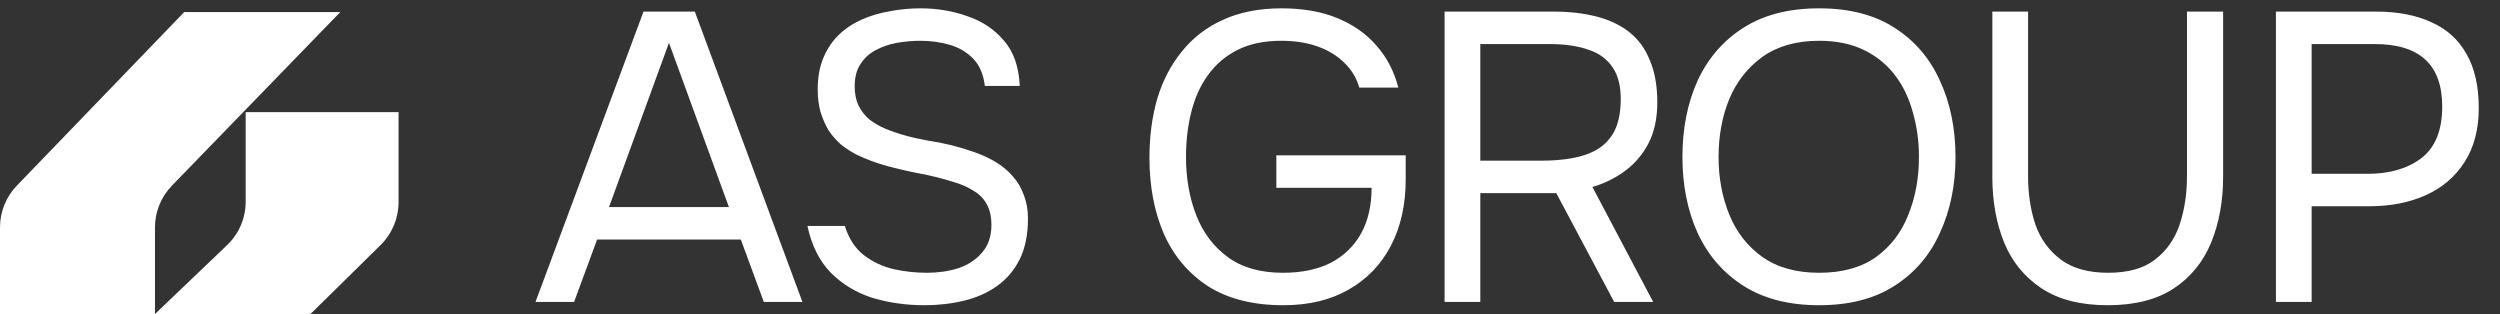 <?xml version="1.0" encoding="UTF-8"?> <svg xmlns="http://www.w3.org/2000/svg" width="207" height="26" viewBox="0 0 207 26" fill="none"><rect x="0" y="0" width="207" height="26" fill="#333333" stroke="none"/><path d="M44.34 25L53.282 0.962H57.532L66.44 25H63.244L61.34 19.832H49.44L47.536 25H44.34ZM50.426 17.146H60.354L55.39 3.546L50.426 17.146ZM76.547 25.272C75.029 25.272 73.589 25.068 72.229 24.66C70.892 24.229 69.747 23.538 68.795 22.586C67.843 21.611 67.197 20.319 66.857 18.71H69.951C70.269 19.73 70.779 20.523 71.481 21.09C72.207 21.657 73.034 22.053 73.963 22.28C74.893 22.484 75.822 22.586 76.751 22.586C77.681 22.586 78.542 22.461 79.335 22.212C80.151 21.94 80.809 21.509 81.307 20.92C81.829 20.331 82.089 19.571 82.089 18.642C82.089 17.917 81.953 17.327 81.681 16.874C81.432 16.421 81.069 16.058 80.593 15.786C80.14 15.491 79.596 15.253 78.961 15.072C78.123 14.8 77.227 14.573 76.275 14.392C75.323 14.211 74.383 13.995 73.453 13.746C72.547 13.497 71.697 13.179 70.903 12.794C70.473 12.567 70.053 12.295 69.645 11.978C69.26 11.638 68.92 11.253 68.625 10.822C68.353 10.369 68.127 9.859 67.945 9.292C67.787 8.725 67.707 8.102 67.707 7.422C67.707 6.402 67.866 5.518 68.183 4.77C68.501 4.022 68.931 3.387 69.475 2.866C70.019 2.345 70.654 1.925 71.379 1.608C72.105 1.291 72.875 1.064 73.691 0.928C74.53 0.769 75.369 0.69 76.207 0.69C77.59 0.69 78.882 0.905 80.083 1.336C81.307 1.744 82.316 2.413 83.109 3.342C83.925 4.271 84.367 5.529 84.435 7.116H81.545C81.432 6.164 81.115 5.416 80.593 4.872C80.072 4.328 79.426 3.943 78.655 3.716C77.885 3.489 77.069 3.376 76.207 3.376C75.573 3.376 74.927 3.433 74.269 3.546C73.635 3.659 73.045 3.863 72.501 4.158C71.98 4.43 71.561 4.815 71.243 5.314C70.926 5.79 70.767 6.402 70.767 7.15C70.767 7.739 70.869 8.261 71.073 8.714C71.3 9.167 71.595 9.553 71.957 9.87C72.343 10.165 72.762 10.414 73.215 10.618C74.303 11.071 75.505 11.411 76.819 11.638C78.157 11.842 79.403 12.148 80.559 12.556C81.239 12.783 81.863 13.066 82.429 13.406C82.996 13.746 83.472 14.143 83.857 14.596C84.265 15.049 84.571 15.571 84.775 16.16C85.002 16.727 85.115 17.373 85.115 18.098C85.115 19.413 84.889 20.535 84.435 21.464C83.982 22.371 83.359 23.107 82.565 23.674C81.772 24.241 80.854 24.649 79.811 24.898C78.791 25.147 77.703 25.272 76.547 25.272ZM106.259 25.272C103.766 25.272 101.692 24.751 100.037 23.708C98.405 22.643 97.181 21.192 96.365 19.356C95.572 17.52 95.175 15.423 95.175 13.066C95.175 11.298 95.39 9.666 95.821 8.17C96.274 6.674 96.954 5.371 97.861 4.26C98.768 3.127 99.901 2.254 101.261 1.642C102.644 1.007 104.264 0.69 106.123 0.69C107.891 0.69 109.432 0.962 110.747 1.506C112.062 2.05 113.138 2.809 113.977 3.784C114.838 4.759 115.439 5.915 115.779 7.252H112.549C112.322 6.459 111.914 5.779 111.325 5.212C110.736 4.623 109.999 4.169 109.115 3.852C108.231 3.535 107.222 3.376 106.089 3.376C104.684 3.376 103.482 3.625 102.485 4.124C101.488 4.623 100.672 5.314 100.037 6.198C99.402 7.059 98.938 8.079 98.643 9.258C98.348 10.414 98.201 11.661 98.201 12.998C98.201 14.766 98.484 16.375 99.051 17.826C99.618 19.277 100.49 20.433 101.669 21.294C102.848 22.155 104.366 22.586 106.225 22.586C107.766 22.586 109.081 22.314 110.169 21.77C111.257 21.203 112.096 20.399 112.685 19.356C113.274 18.291 113.569 17.021 113.569 15.548H105.681V12.862H116.391V14.868C116.391 16.953 115.983 18.778 115.167 20.342C114.351 21.906 113.184 23.119 111.665 23.98C110.169 24.841 108.367 25.272 106.259 25.272ZM119.612 25V0.962H128.622C129.959 0.962 131.149 1.098 132.192 1.37C133.257 1.642 134.164 2.073 134.912 2.662C135.66 3.251 136.226 4.033 136.612 5.008C137.02 5.96 137.224 7.116 137.224 8.476C137.224 9.813 136.974 10.958 136.476 11.91C135.977 12.839 135.32 13.599 134.504 14.188C133.688 14.777 132.804 15.208 131.852 15.48L136.884 25H133.654L128.86 15.99H122.57V25H119.612ZM122.57 13.304H127.67C128.554 13.304 129.381 13.236 130.152 13.1C130.945 12.964 131.636 12.726 132.226 12.386C132.838 12.023 133.314 11.525 133.654 10.89C133.994 10.233 134.175 9.394 134.198 8.374C134.22 7.218 134.005 6.3 133.552 5.62C133.098 4.917 132.43 4.419 131.546 4.124C130.662 3.807 129.585 3.648 128.316 3.648H122.57V13.304ZM150.627 25.272C148.133 25.272 146.048 24.739 144.371 23.674C142.693 22.609 141.424 21.147 140.563 19.288C139.724 17.429 139.305 15.333 139.305 12.998C139.305 10.641 139.724 8.533 140.563 6.674C141.424 4.815 142.693 3.353 144.371 2.288C146.048 1.223 148.133 0.69 150.627 0.69C153.12 0.69 155.194 1.223 156.849 2.288C158.526 3.353 159.784 4.815 160.623 6.674C161.484 8.533 161.915 10.641 161.915 12.998C161.915 15.333 161.484 17.429 160.623 19.288C159.784 21.147 158.526 22.609 156.849 23.674C155.194 24.739 153.12 25.272 150.627 25.272ZM150.627 22.586C152.531 22.586 154.095 22.155 155.319 21.294C156.543 20.41 157.438 19.243 158.005 17.792C158.594 16.341 158.889 14.743 158.889 12.998C158.889 11.683 158.719 10.448 158.379 9.292C158.061 8.113 157.563 7.082 156.883 6.198C156.203 5.314 155.341 4.623 154.299 4.124C153.256 3.625 152.032 3.376 150.627 3.376C148.745 3.376 147.181 3.818 145.935 4.702C144.711 5.586 143.793 6.753 143.181 8.204C142.591 9.655 142.297 11.253 142.297 12.998C142.297 14.721 142.591 16.307 143.181 17.758C143.77 19.209 144.677 20.376 145.901 21.26C147.147 22.144 148.723 22.586 150.627 22.586ZM174.52 25.272C172.276 25.272 170.451 24.807 169.046 23.878C167.641 22.949 166.609 21.691 165.952 20.104C165.295 18.495 164.966 16.67 164.966 14.63V0.962H167.924V14.596C167.924 16.047 168.128 17.384 168.536 18.608C168.967 19.809 169.669 20.773 170.644 21.498C171.619 22.223 172.922 22.586 174.554 22.586C176.209 22.586 177.501 22.223 178.43 21.498C179.382 20.773 180.062 19.809 180.47 18.608C180.878 17.384 181.082 16.047 181.082 14.596V0.962H184.074V14.63C184.074 16.647 183.745 18.461 183.088 20.07C182.431 21.679 181.399 22.949 179.994 23.878C178.589 24.807 176.764 25.272 174.52 25.272ZM188.446 25V0.962H196.776C198.544 0.962 200.062 1.257 201.332 1.846C202.601 2.413 203.564 3.285 204.222 4.464C204.902 5.643 205.242 7.139 205.242 8.952C205.242 10.72 204.845 12.216 204.052 13.44C203.281 14.641 202.216 15.548 200.856 16.16C199.496 16.772 197.932 17.078 196.164 17.078H191.404V25H188.446ZM191.404 14.392H196.028C197.864 14.392 199.348 13.961 200.482 13.1C201.638 12.216 202.216 10.788 202.216 8.816C202.216 7.093 201.751 5.801 200.822 4.94C199.892 4.079 198.498 3.648 196.64 3.648H191.404V14.392Z" fill="white"></path><path d="M15.252 1H28.175L14.233 15.373C13.335 16.299 12.832 17.54 12.832 18.831V26L18.806 20.293C19.787 19.355 20.342 18.058 20.342 16.701V9.285H33V16.745C33 18.076 32.466 19.351 31.517 20.285L25.709 26H12.832H0V18.822C0 17.536 0.499 16.301 1.391 15.375L15.252 1Z" fill="white"></path></svg> 